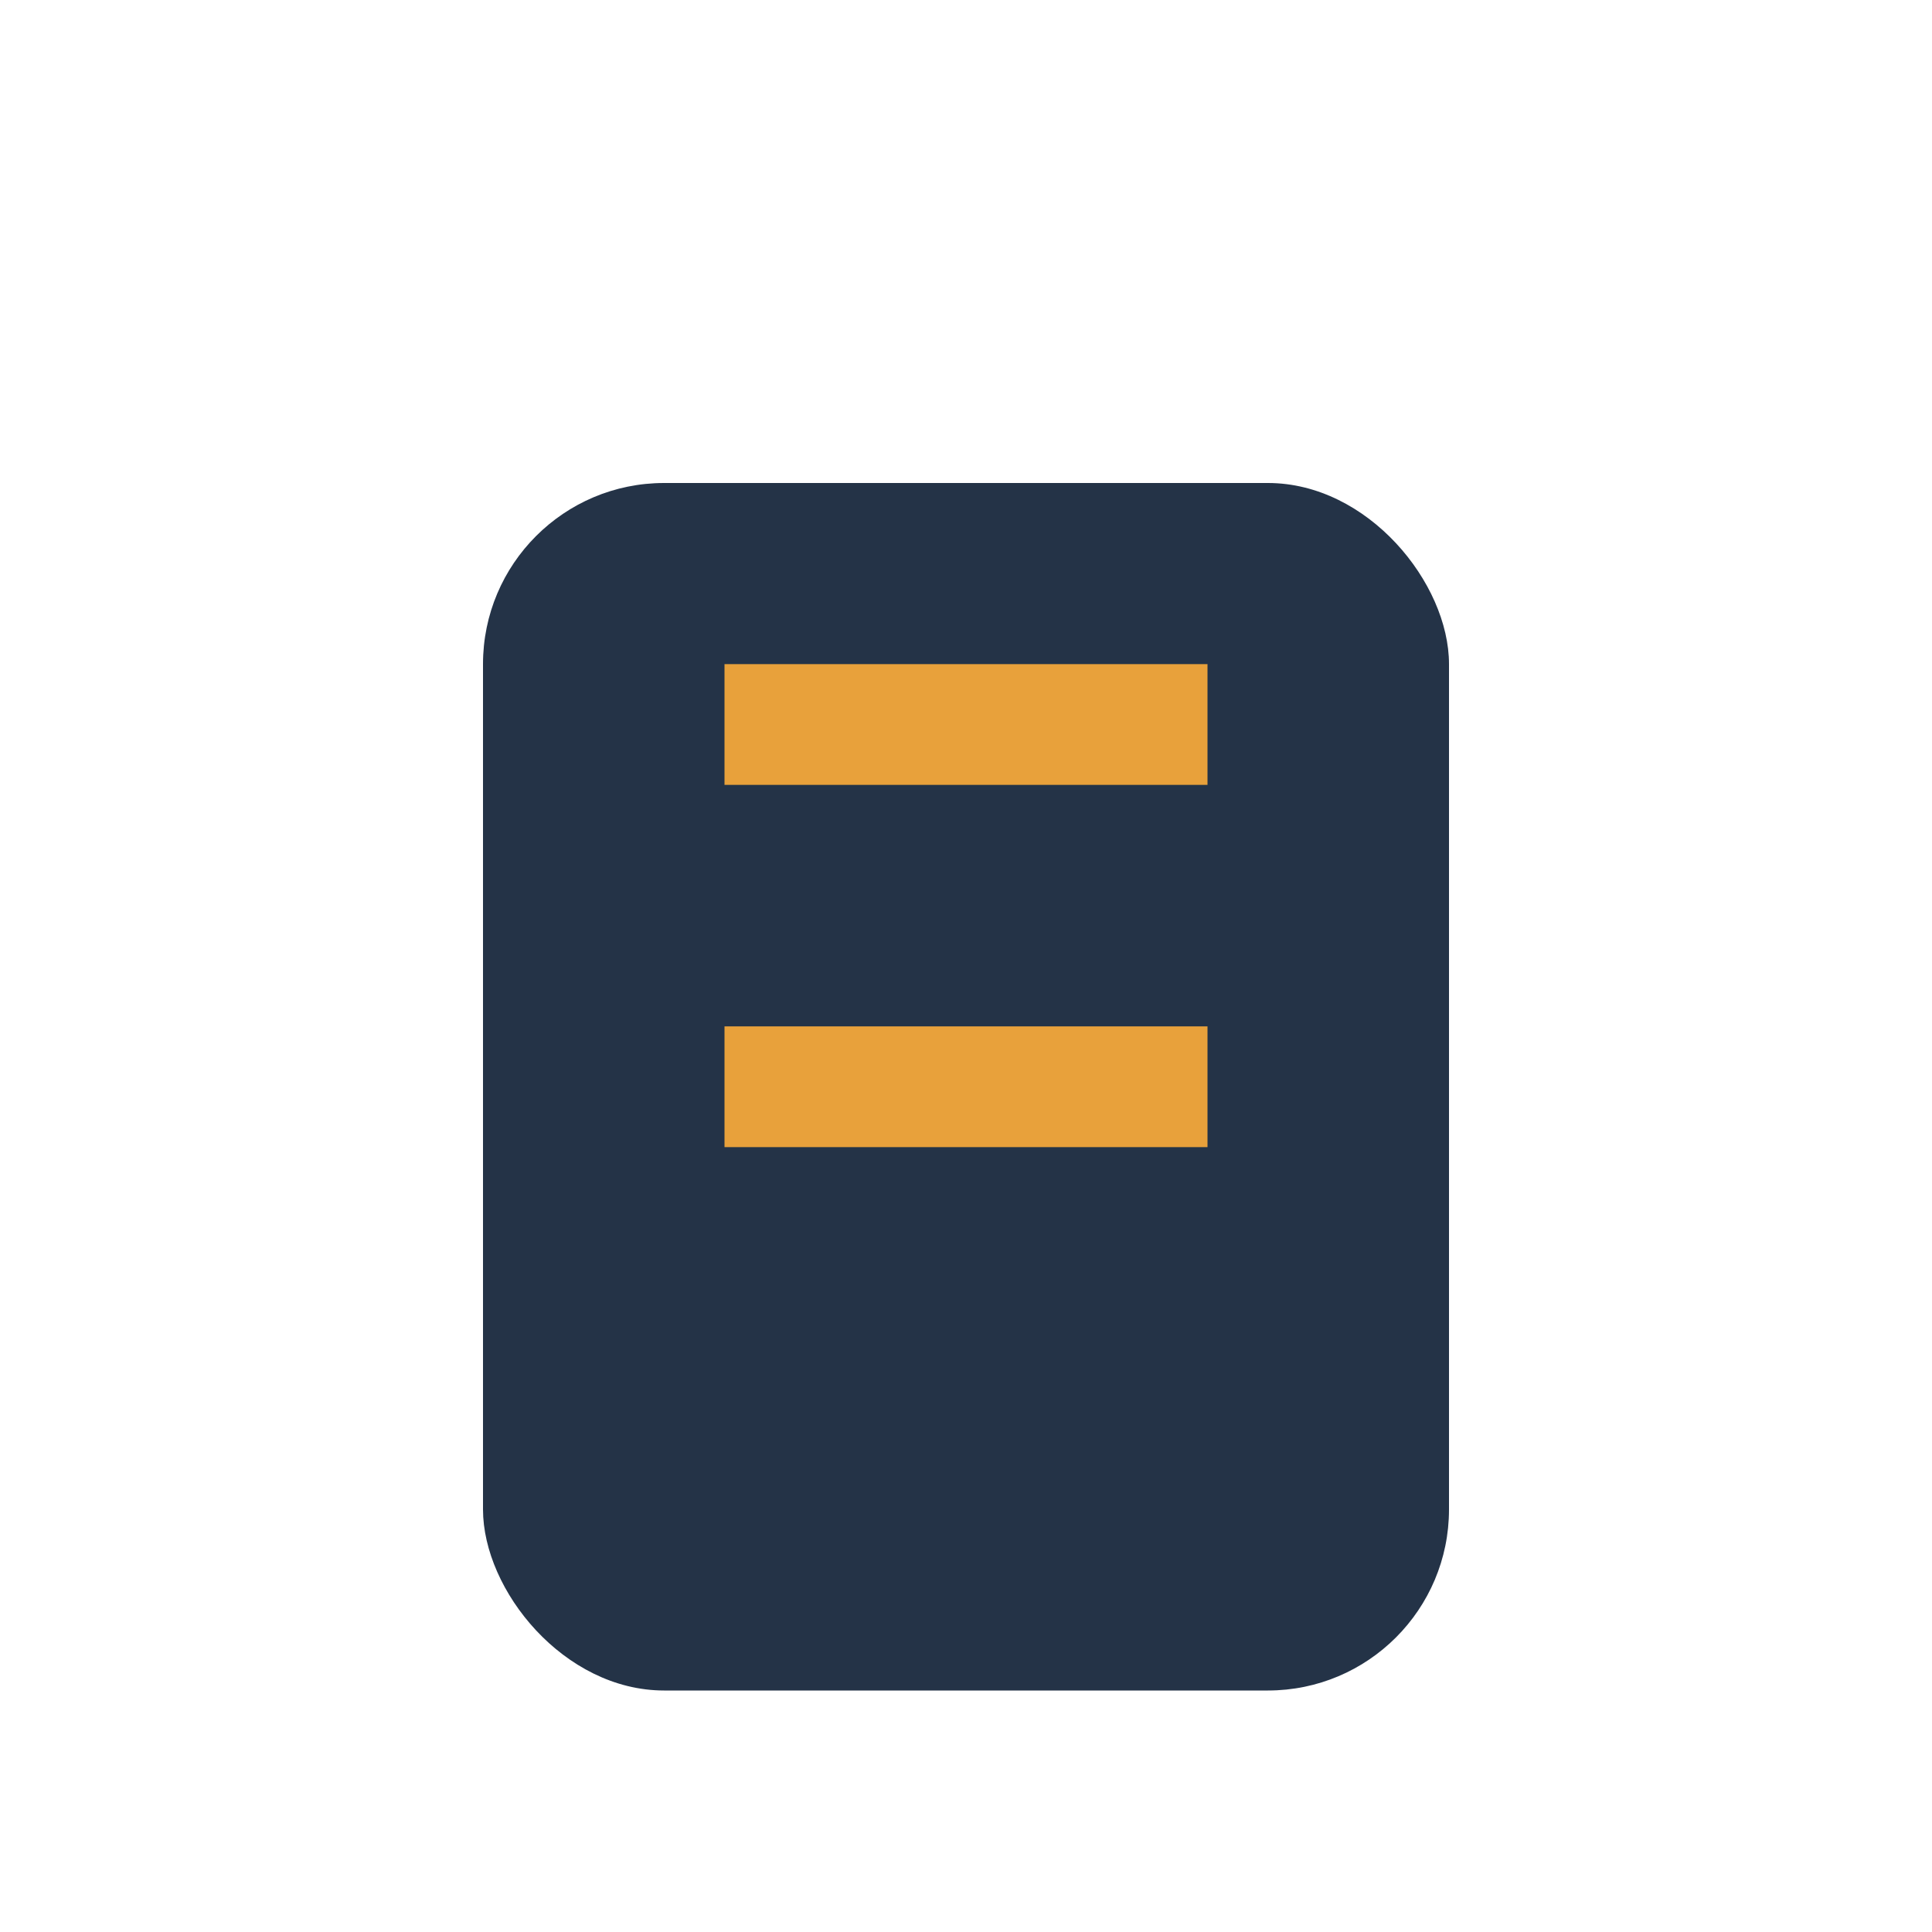 <?xml version="1.0" encoding="UTF-8"?>
<svg xmlns="http://www.w3.org/2000/svg" width="32" height="32" viewBox="0 0 32 32"><rect x="8" y="8" width="16" height="20" rx="3" fill="#243347"/><path d="M12 12h8M12 18h8" stroke="#E8A13B" stroke-width="2"/></svg>